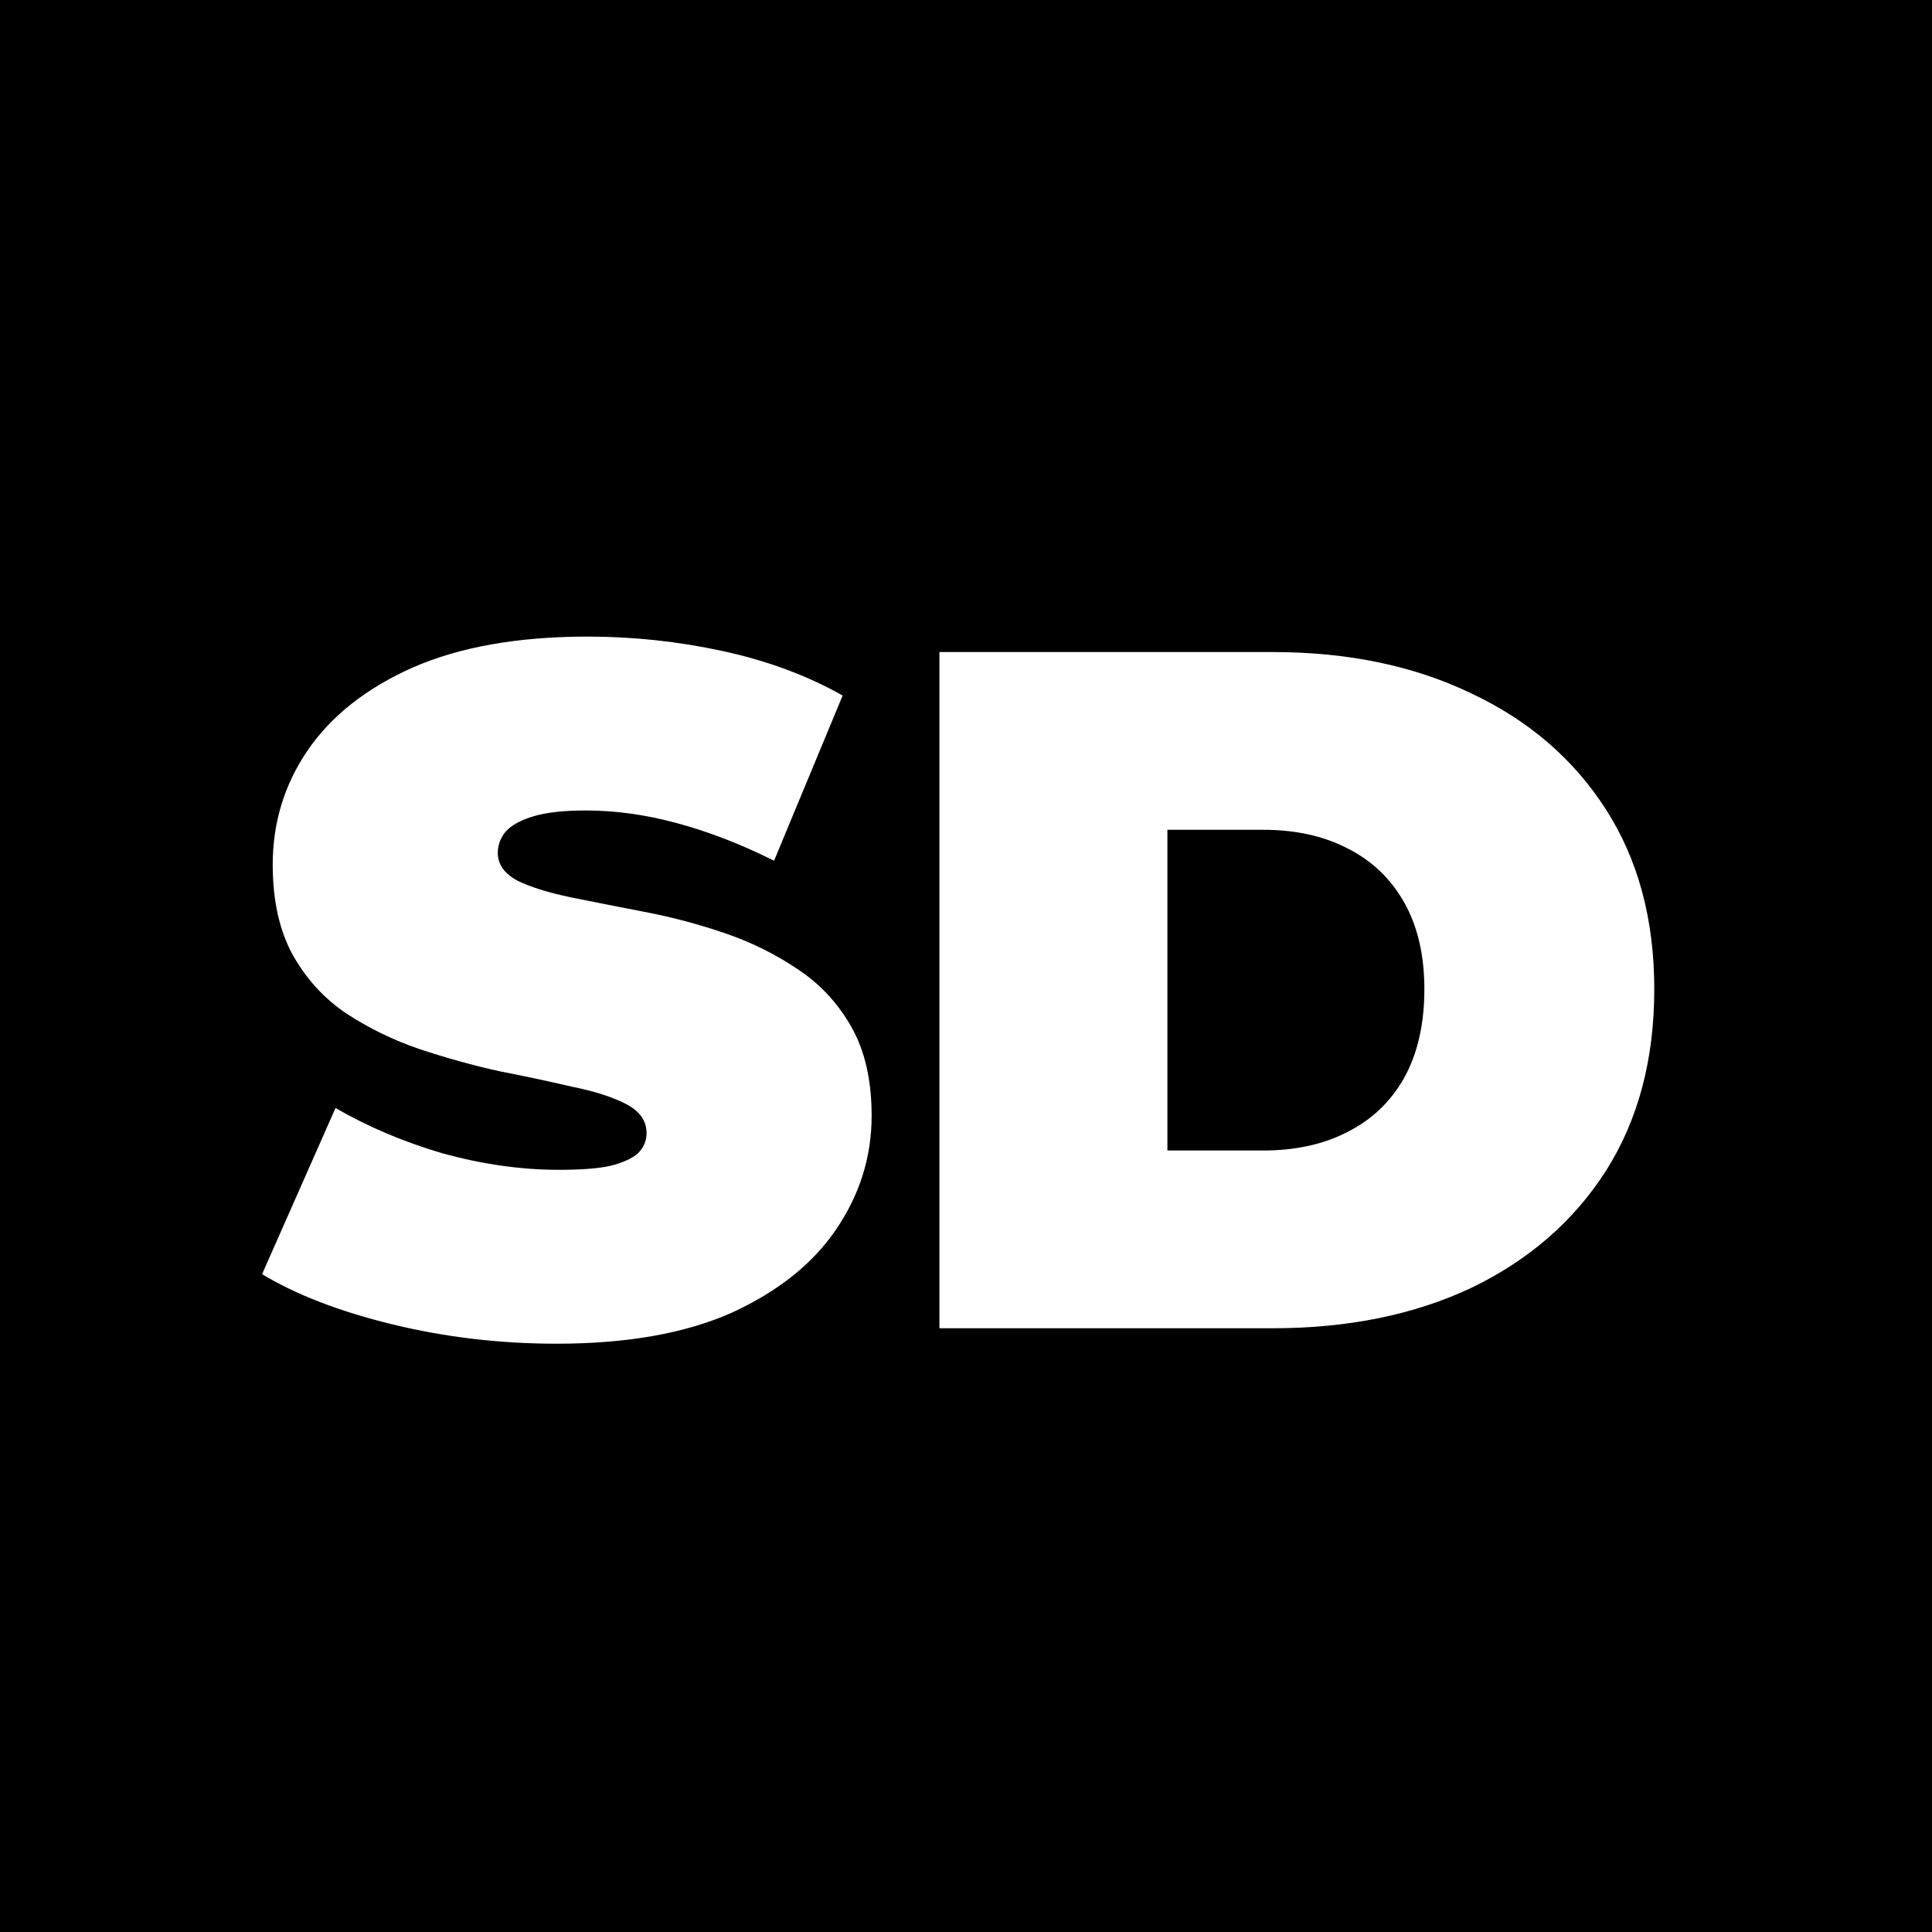 <?xml version="1.0" encoding="UTF-8"?> <svg xmlns="http://www.w3.org/2000/svg" width="32" height="32" viewBox="0 0 32 32" fill="none"><rect width="32" height="32" fill="black"></rect><path d="M9.221 22.256C8.282 22.256 7.375 22.149 6.501 21.936C5.626 21.723 4.906 21.445 4.341 21.104L5.557 18.352C6.09 18.661 6.682 18.912 7.333 19.104C7.994 19.285 8.634 19.376 9.253 19.376C9.615 19.376 9.898 19.355 10.101 19.312C10.314 19.259 10.469 19.189 10.565 19.104C10.661 19.008 10.709 18.896 10.709 18.768C10.709 18.565 10.597 18.405 10.373 18.288C10.149 18.171 9.85 18.075 9.477 18C9.114 17.915 8.714 17.829 8.277 17.744C7.839 17.648 7.397 17.525 6.949 17.376C6.511 17.227 6.106 17.029 5.733 16.784C5.37 16.539 5.077 16.219 4.853 15.824C4.629 15.419 4.517 14.917 4.517 14.32C4.517 13.627 4.709 12.997 5.093 12.432C5.487 11.856 6.069 11.397 6.837 11.056C7.615 10.715 8.581 10.544 9.733 10.544C10.49 10.544 11.237 10.624 11.973 10.784C12.709 10.944 13.37 11.189 13.957 11.52L12.821 14.256C12.266 13.979 11.727 13.771 11.205 13.632C10.693 13.493 10.191 13.424 9.701 13.424C9.338 13.424 9.05 13.456 8.837 13.52C8.623 13.584 8.469 13.669 8.373 13.776C8.287 13.883 8.245 14 8.245 14.128C8.245 14.32 8.357 14.475 8.581 14.592C8.805 14.699 9.098 14.789 9.461 14.864C9.834 14.939 10.239 15.019 10.677 15.104C11.125 15.189 11.568 15.307 12.005 15.456C12.442 15.605 12.842 15.803 13.205 16.048C13.578 16.293 13.877 16.613 14.101 17.008C14.325 17.403 14.437 17.893 14.437 18.48C14.437 19.163 14.239 19.792 13.845 20.368C13.461 20.933 12.885 21.392 12.117 21.744C11.349 22.085 10.383 22.256 9.221 22.256ZM15.56 22V10.8H21.08C22.328 10.8 23.427 11.029 24.376 11.488C25.326 11.936 26.067 12.576 26.6 13.408C27.134 14.24 27.4 15.232 27.4 16.384C27.4 17.547 27.134 18.549 26.6 19.392C26.067 20.224 25.326 20.869 24.376 21.328C23.427 21.776 22.328 22 21.08 22H15.56ZM19.336 19.056H20.92C21.454 19.056 21.918 18.955 22.312 18.752C22.718 18.549 23.032 18.251 23.256 17.856C23.48 17.451 23.592 16.96 23.592 16.384C23.592 15.819 23.48 15.339 23.256 14.944C23.032 14.549 22.718 14.251 22.312 14.048C21.918 13.845 21.454 13.744 20.92 13.744H19.336V19.056Z" fill="white"></path></svg> 